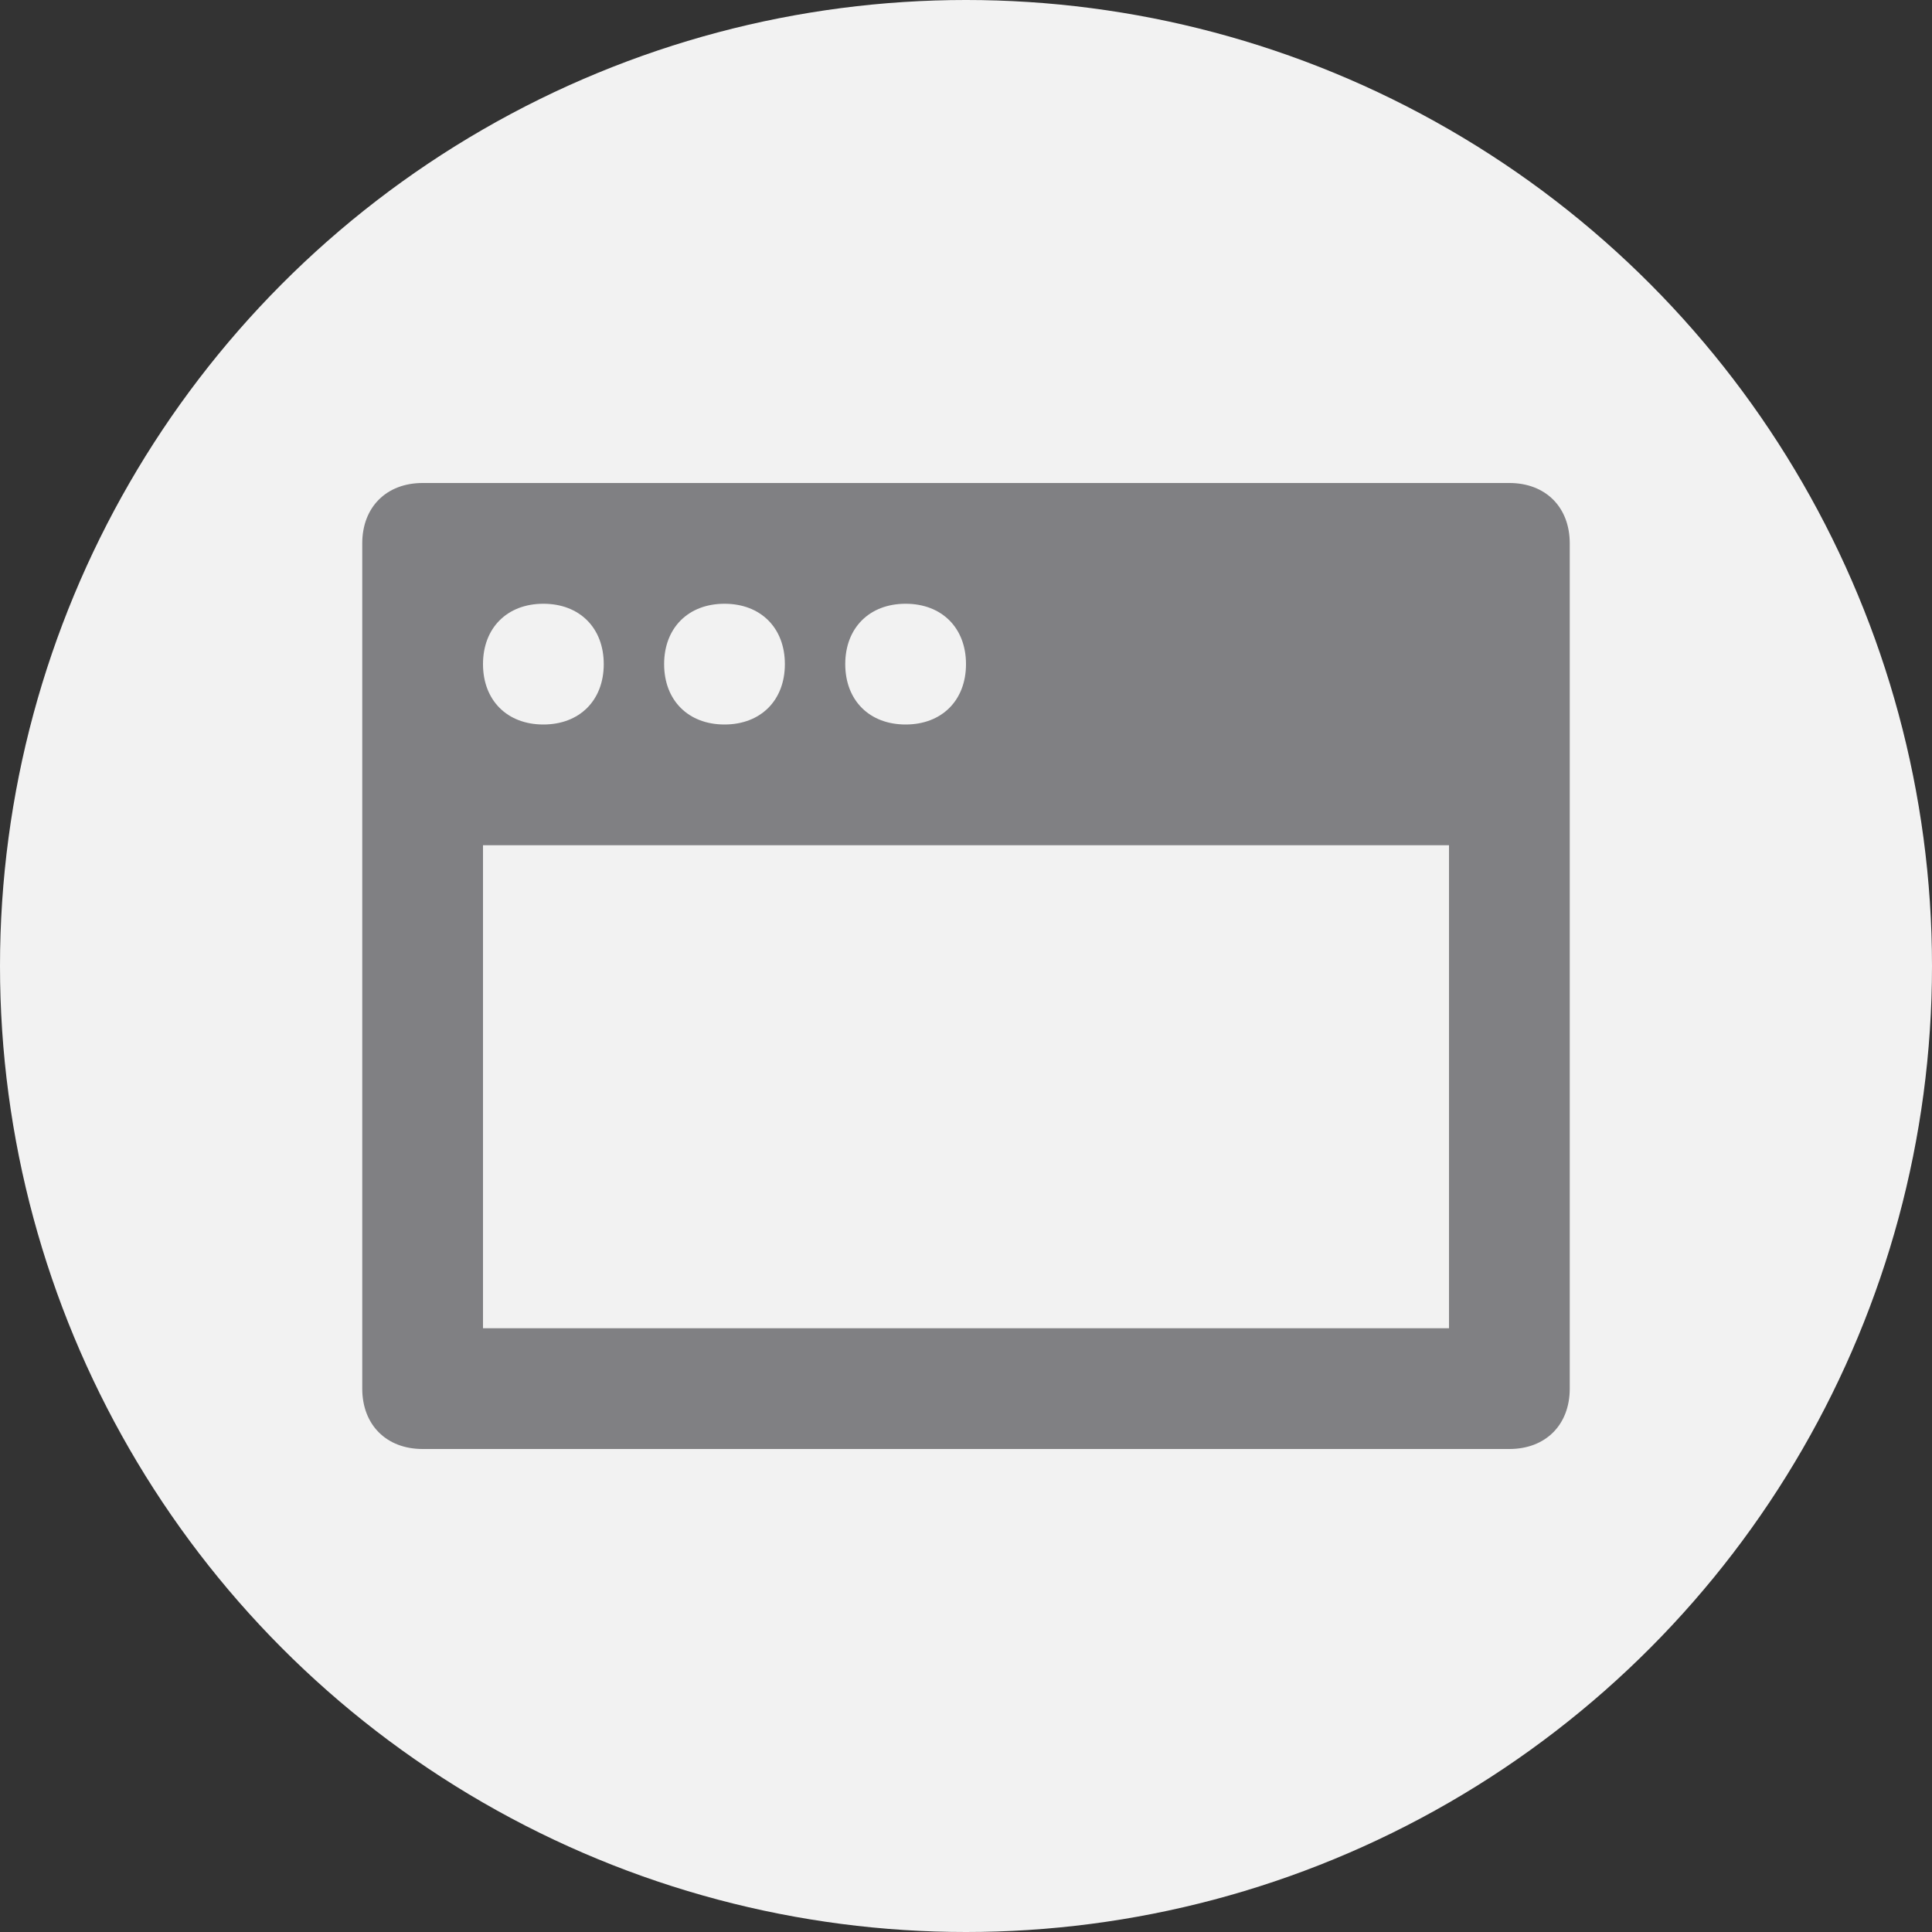 <?xml version="1.0" encoding="utf-8"?>
<!-- Generator: Adobe Illustrator 25.4.1, SVG Export Plug-In . SVG Version: 6.00 Build 0)  -->
<svg version="1.1" id="Layer_1" xmlns="http://www.w3.org/2000/svg" xmlns:xlink="http://www.w3.org/1999/xlink" x="0px" y="0px"
	 viewBox="0 0 32 32" style="enable-background:new 0 0 32 32;" xml:space="preserve">
<rect x="0" y="0" width="32" height="32" fill="#333333" stroke="none"/>
<style type="text/css">
	.st0{fill:#F2F2F2;}
	.st1{fill:#808083;}
</style>
<circle class="st0" cx="16" cy="16" r="16"/>
<path class="st1" d="M25,8H7C6.4,8,6,8.4,6,9v14c0,0.6,0.4,1,1,1h18c0.6,0,1-0.4,1-1V9C26,8.4,25.6,8,25,8z M15,10c0.6,0,1,0.4,1,1
	s-0.4,1-1,1s-1-0.4-1-1S14.4,10,15,10z M12,10c0.6,0,1,0.4,1,1s-0.4,1-1,1s-1-0.4-1-1S11.4,10,12,10z M9,10c0.6,0,1,0.4,1,1
	s-0.4,1-1,1s-1-0.4-1-1S8.4,10,9,10z M24,22H8v-8h16V22z"/>
</svg>
